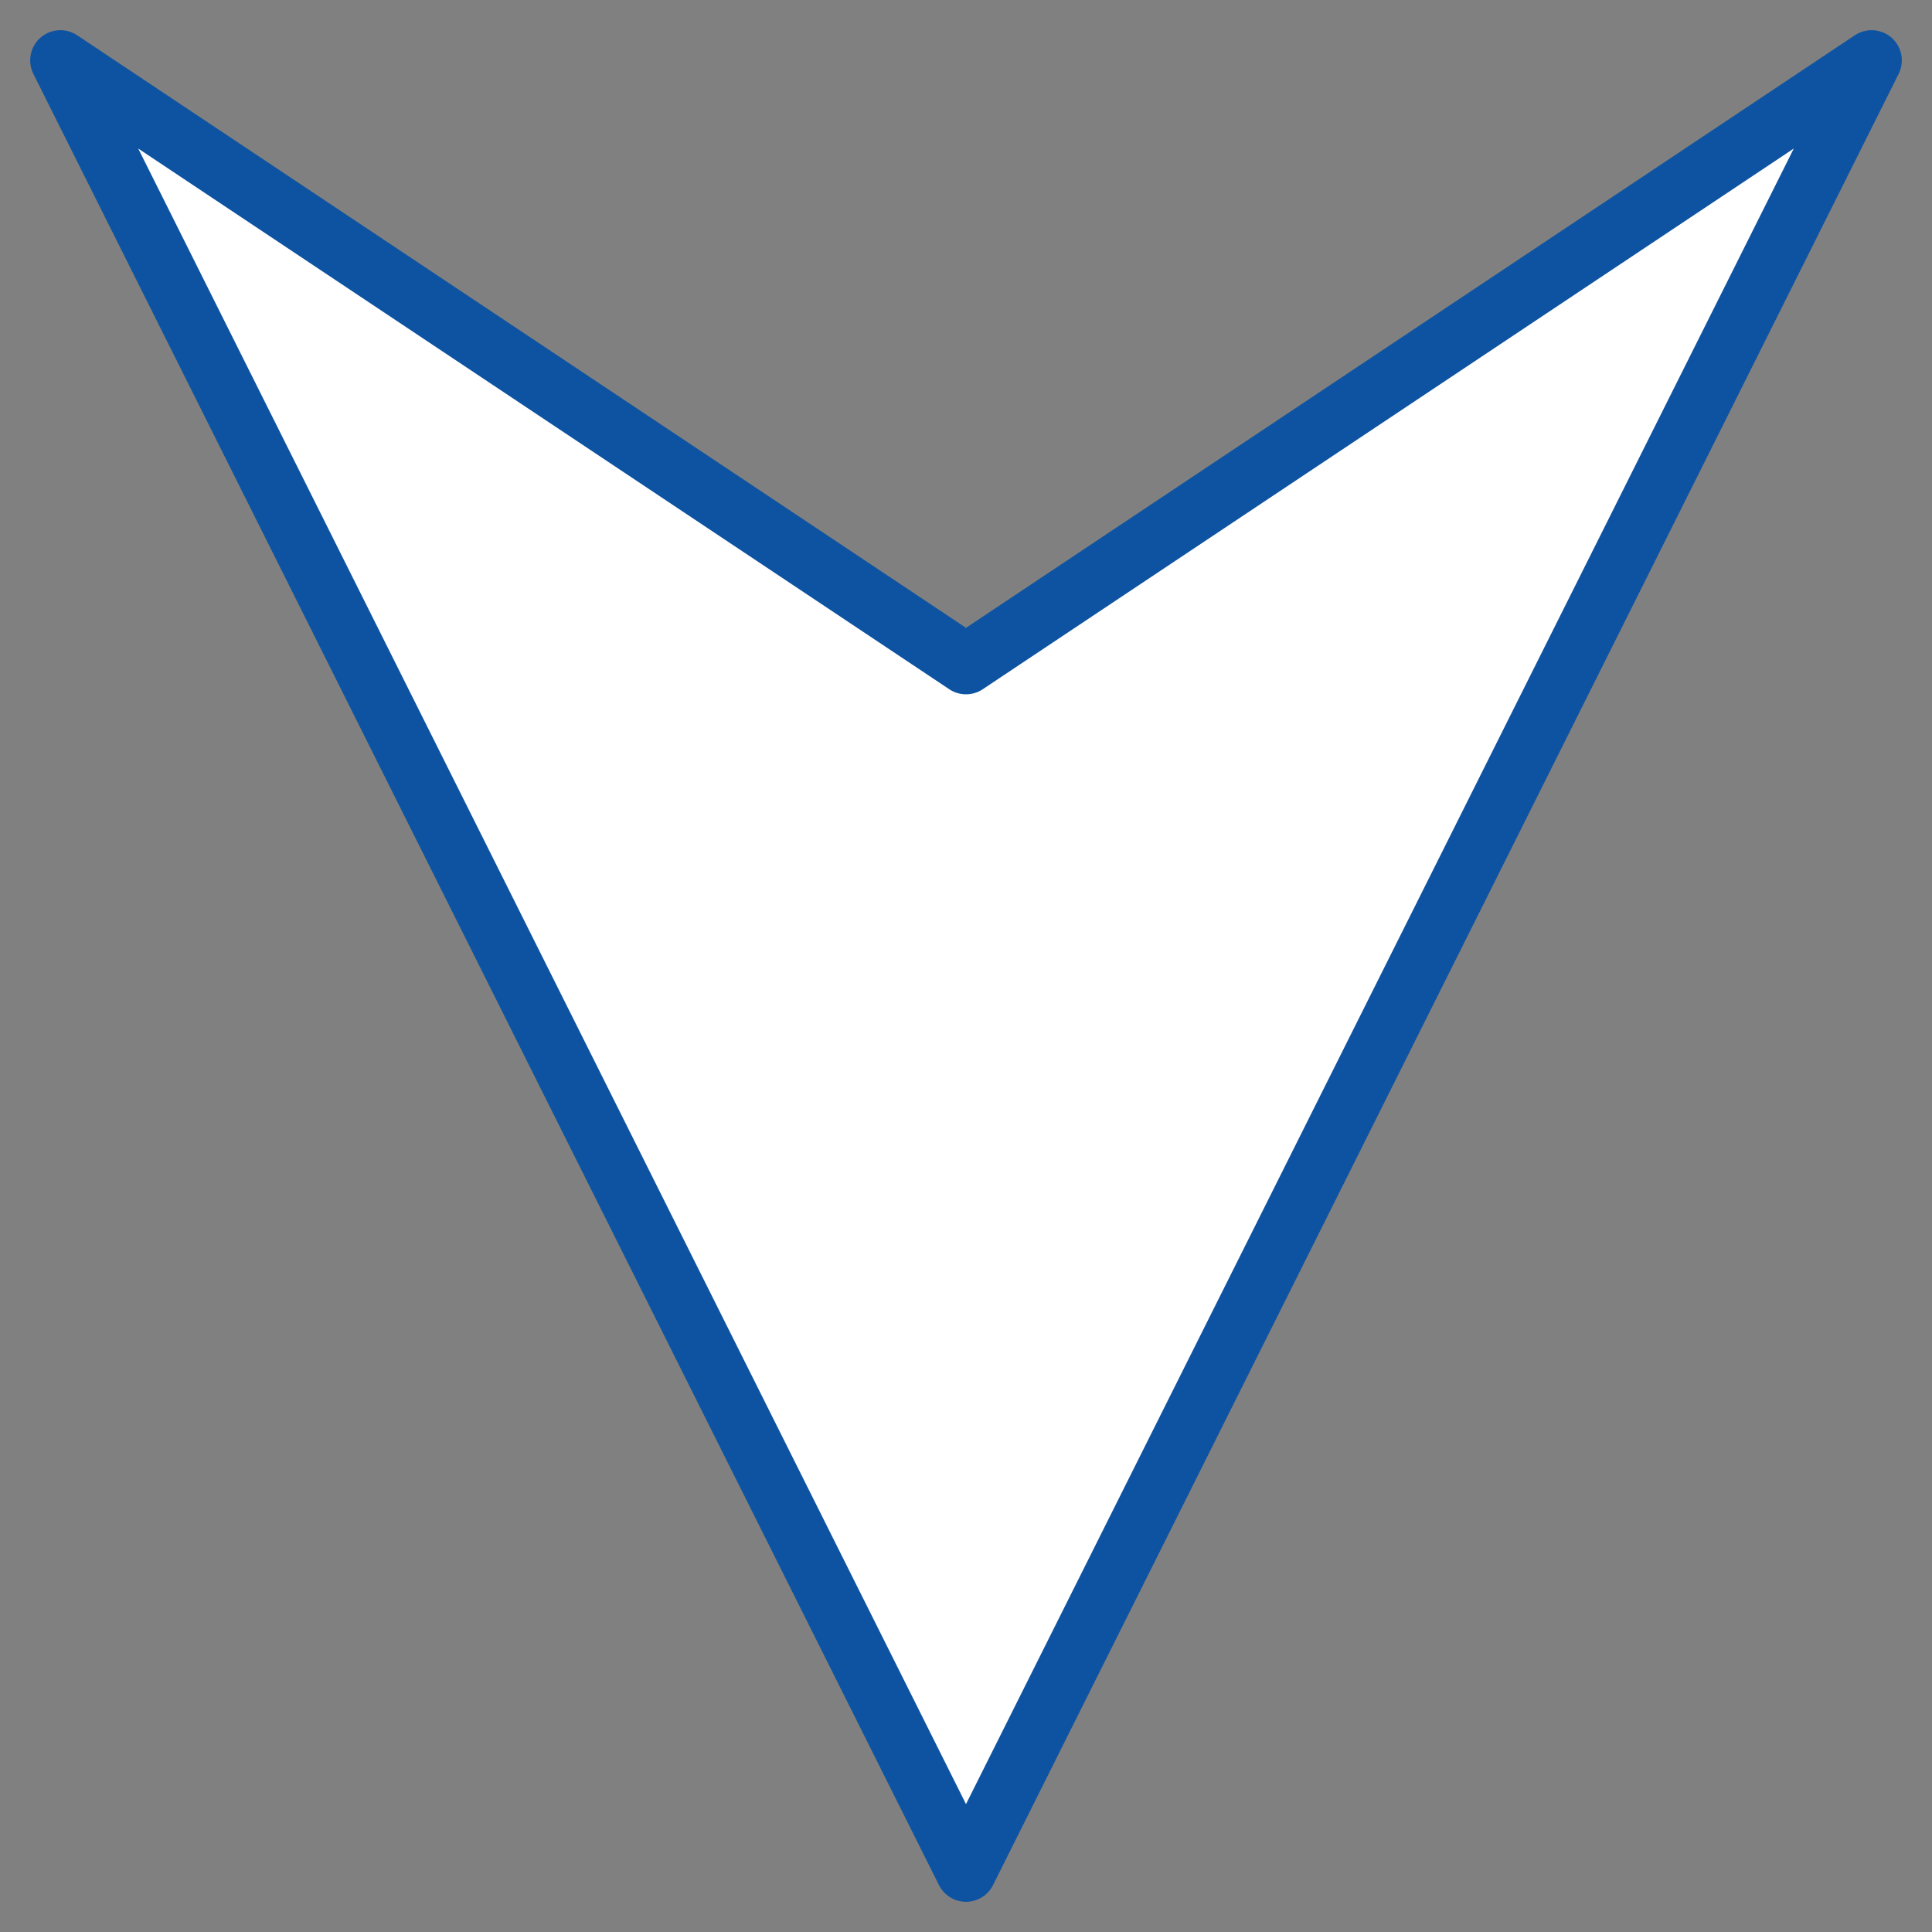 <?xml version="1.0" encoding="UTF-8" standalone="no"?>
<!-- Created with Inkscape (http://www.inkscape.org/) -->
<svg
    xmlns:inkscape="http://www.inkscape.org/namespaces/inkscape"
    xmlns:rdf="http://www.w3.org/1999/02/22-rdf-syntax-ns#"
    xmlns="http://www.w3.org/2000/svg"
    xmlns:cc="http://creativecommons.org/ns#"
    xmlns:dc="http://purl.org/dc/elements/1.1/"
    xmlns:sodipodi="http://sodipodi.sourceforge.net/DTD/sodipodi-0.dtd"
    xmlns:svg="http://www.w3.org/2000/svg"
    xmlns:ns1="http://sozi.baierouge.fr"
    xmlns:xlink="http://www.w3.org/1999/xlink"
    id="svg2"
    sodipodi:docname="arrows_bgdown.svg"
    inkscape:export-filename="/home/soeb/arrows_bg.png"
    viewBox="0 0 32 32"
    sodipodi:version="0.32"
    inkscape:export-xdpi="91.836731"
    version="1.0"
    inkscape:output_extension="org.inkscape.output.svg.inkscape"
    inkscape:export-ydpi="91.836731"
    inkscape:version="0.46"
  >
  <rect x="0" y="0" width="32" height="32" fill="#808080" stroke="none"/>
  <sodipodi:namedview
      id="base"
      bordercolor="#666666"
      inkscape:pageshadow="2"
      guidetolerance="10"
      pagecolor="#ffffff"
      gridtolerance="10000"
      inkscape:window-height="949"
      inkscape:zoom="5.6568542"
      objecttolerance="10"
      showgrid="false"
      borderopacity="1.0"
      inkscape:current-layer="layer1"
      inkscape:cx="-41.615658"
      inkscape:cy="39.396494"
      inkscape:window-y="25"
      inkscape:window-x="0"
      inkscape:window-width="1280"
      inkscape:pageopacity="0.0"
      inkscape:document-units="px"
  />
  <g
      id="layer1"
      inkscape:label="Layer 1"
      inkscape:groupmode="layer"
      transform="translate(-136 -244.36)"
    >
    <path
        id="path6254"
        sodipodi:nodetypes="ccccc"
        style="stroke-linejoin:round;fill-rule:evenodd;stroke:#0d53a1;stroke-linecap:round;stroke-width:1;fill:#ffffff"
        d="m167 245.36l-15 30-15-30 15 10 15-10z"
    />
  </g
  >
</svg
>
